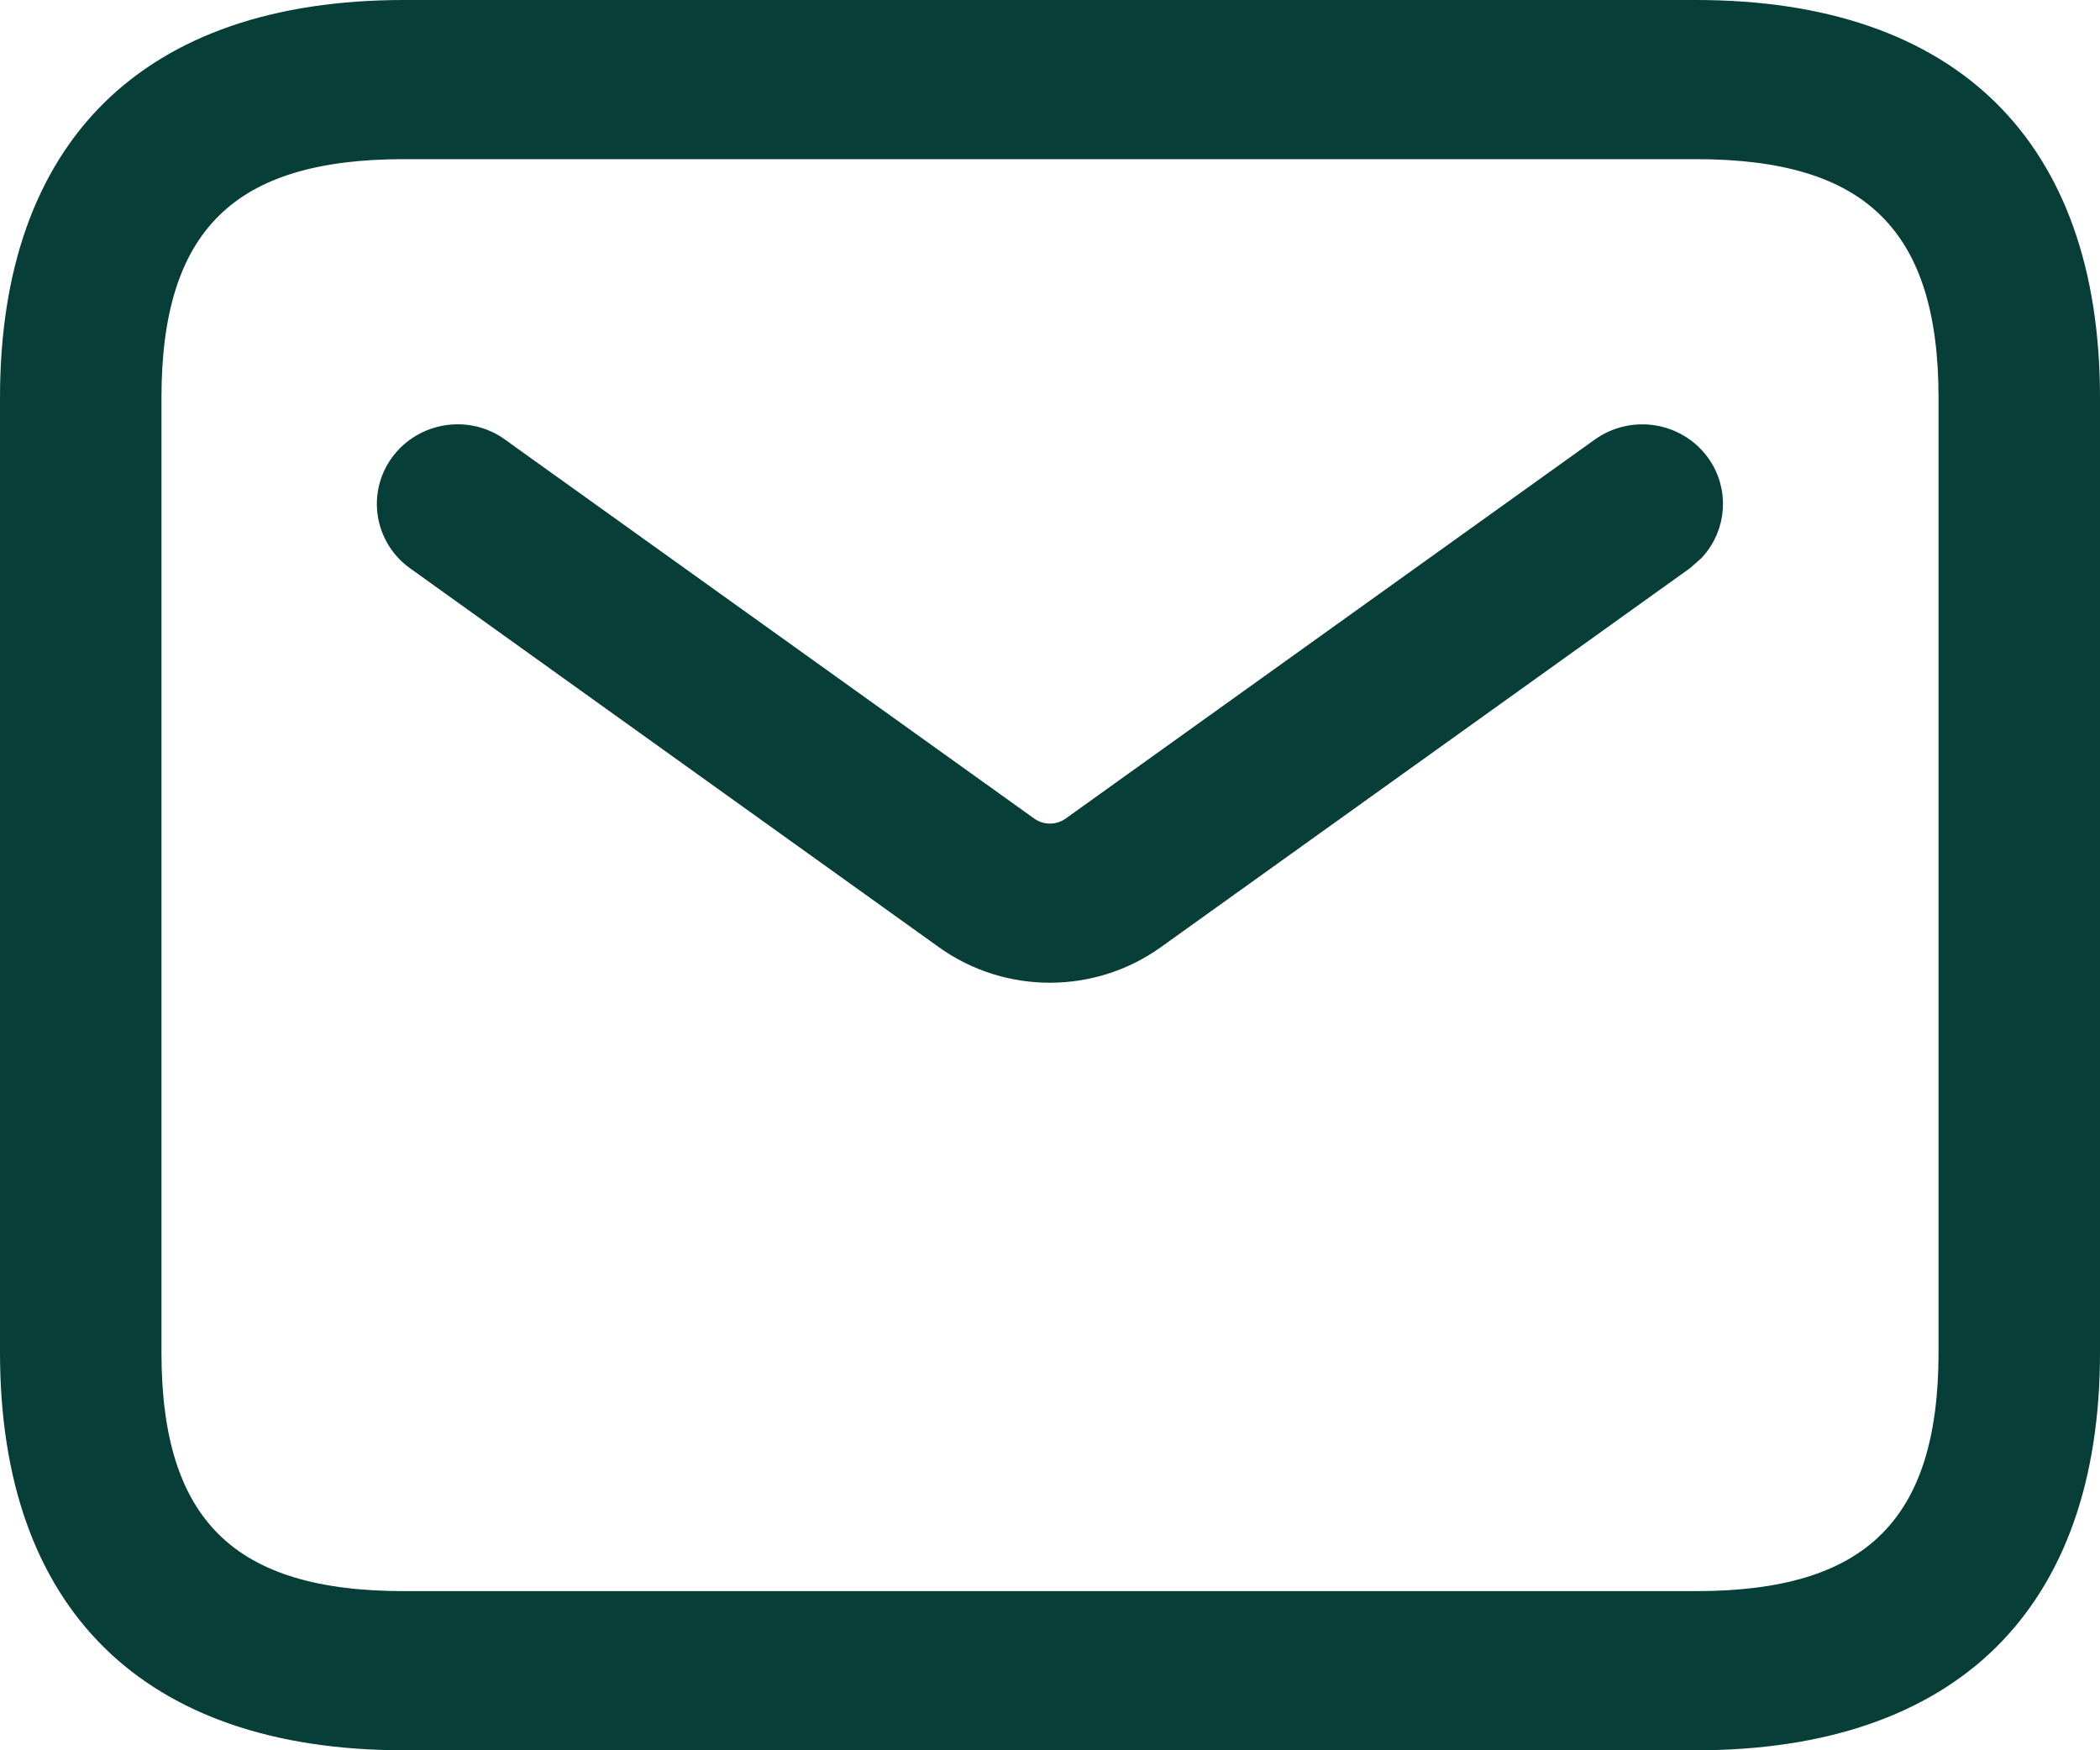 <svg width="18" height="15" viewBox="0 0 18 15" fill="none" xmlns="http://www.w3.org/2000/svg">
<path d="M3.462 0.1H14.538C15.636 0.1 16.474 0.398 17.036 0.951C17.598 1.505 17.9 2.328 17.9 3.409V11.591C17.9 12.672 17.598 13.495 17.036 14.049C16.474 14.602 15.636 14.9 14.538 14.9H3.462C2.363 14.9 1.526 14.602 0.964 14.049C0.402 13.495 0.1 12.672 0.1 11.591V3.409C0.1 2.328 0.402 1.505 0.964 0.951C1.526 0.398 2.363 0.1 3.462 0.1ZM3.462 1.264C2.723 1.264 2.171 1.418 1.807 1.777C1.442 2.137 1.284 2.681 1.284 3.409V11.591C1.284 12.319 1.442 12.863 1.807 13.223C2.171 13.582 2.723 13.736 3.462 13.736H14.538C15.277 13.736 15.829 13.582 16.193 13.223C16.558 12.863 16.716 12.319 16.716 11.591V3.409C16.716 2.681 16.558 2.137 16.193 1.777C15.829 1.418 15.277 1.264 14.538 1.264H3.462ZM13.727 3.849C13.994 3.658 14.364 3.717 14.556 3.977C14.723 4.204 14.7 4.51 14.515 4.71L14.426 4.789L9.892 8.036C9.626 8.227 9.311 8.322 8.999 8.322C8.687 8.322 8.374 8.228 8.107 8.037L3.573 4.789C3.309 4.599 3.252 4.236 3.443 3.977C3.635 3.718 4.004 3.657 4.271 3.848V3.849L8.806 7.096C8.922 7.179 9.077 7.179 9.193 7.096L13.727 3.849Z" fill="#083E38" stroke="#083E38" stroke-width="0.2"/>
</svg>
